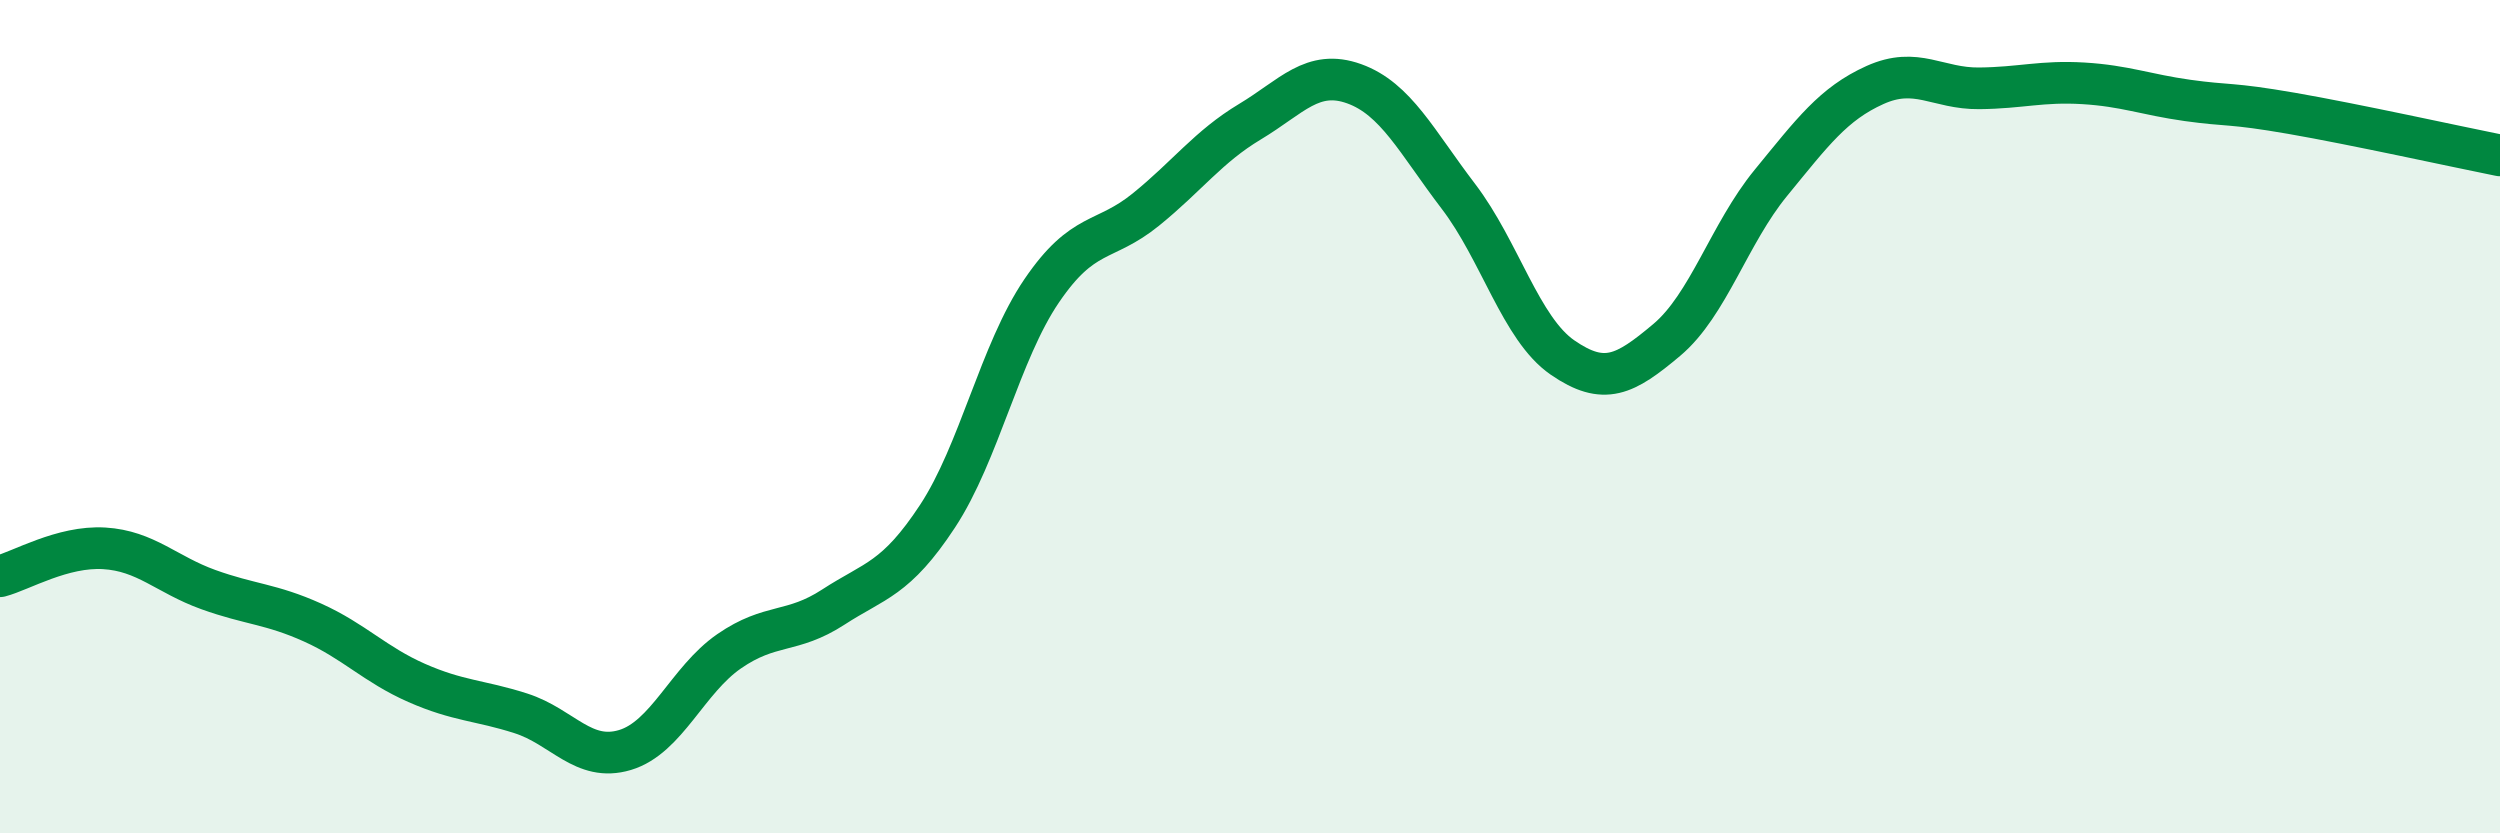 
    <svg width="60" height="20" viewBox="0 0 60 20" xmlns="http://www.w3.org/2000/svg">
      <path
        d="M 0,13.83 C 0.5,13.7 1.5,13.1 2.5,13.16 C 3.5,13.22 4,13.79 5,14.15 C 6,14.51 6.5,14.49 7.5,14.94 C 8.5,15.39 9,15.95 10,16.39 C 11,16.83 11.5,16.8 12.5,17.12 C 13.5,17.44 14,18.3 15,18 C 16,17.7 16.5,16.32 17.5,15.63 C 18.5,14.94 19,15.22 20,14.57 C 21,13.92 21.5,13.91 22.5,12.39 C 23.5,10.87 24,8.45 25,6.98 C 26,5.51 26.5,5.84 27.5,5.03 C 28.5,4.22 29,3.52 30,2.92 C 31,2.32 31.5,1.65 32.5,2.01 C 33.5,2.37 34,3.4 35,4.71 C 36,6.02 36.5,7.89 37.5,8.58 C 38.5,9.27 39,9 40,8.16 C 41,7.32 41.5,5.61 42.5,4.39 C 43.5,3.17 44,2.49 45,2.04 C 46,1.59 46.5,2.13 47.5,2.12 C 48.5,2.11 49,1.94 50,2 C 51,2.06 51.5,2.27 52.5,2.41 C 53.5,2.55 53.5,2.46 55,2.72 C 56.5,2.98 59,3.53 60,3.73L60 20L0 20Z"
        fill="#008740"
        opacity="0.1"
        stroke-linecap="round"
        stroke-linejoin="round"
      />
      <path
        d="M 0,13.83 C 0.5,13.7 1.5,13.1 2.5,13.16 C 3.5,13.22 4,13.79 5,14.15 C 6,14.51 6.5,14.49 7.5,14.94 C 8.5,15.39 9,15.95 10,16.39 C 11,16.83 11.5,16.8 12.5,17.12 C 13.5,17.44 14,18.3 15,18 C 16,17.7 16.5,16.32 17.5,15.63 C 18.5,14.94 19,15.22 20,14.57 C 21,13.92 21.5,13.91 22.5,12.39 C 23.5,10.87 24,8.45 25,6.98 C 26,5.51 26.5,5.84 27.5,5.03 C 28.5,4.22 29,3.52 30,2.92 C 31,2.32 31.5,1.65 32.5,2.01 C 33.5,2.37 34,3.4 35,4.71 C 36,6.02 36.5,7.89 37.5,8.58 C 38.5,9.27 39,9 40,8.16 C 41,7.32 41.5,5.61 42.5,4.39 C 43.5,3.17 44,2.49 45,2.04 C 46,1.59 46.5,2.13 47.5,2.12 C 48.5,2.11 49,1.94 50,2 C 51,2.06 51.5,2.27 52.5,2.41 C 53.5,2.55 53.5,2.46 55,2.72 C 56.5,2.98 59,3.53 60,3.73"
        stroke="#008740"
        stroke-width="1"
        fill="none"
        stroke-linecap="round"
        stroke-linejoin="round"
      />
    </svg>
  